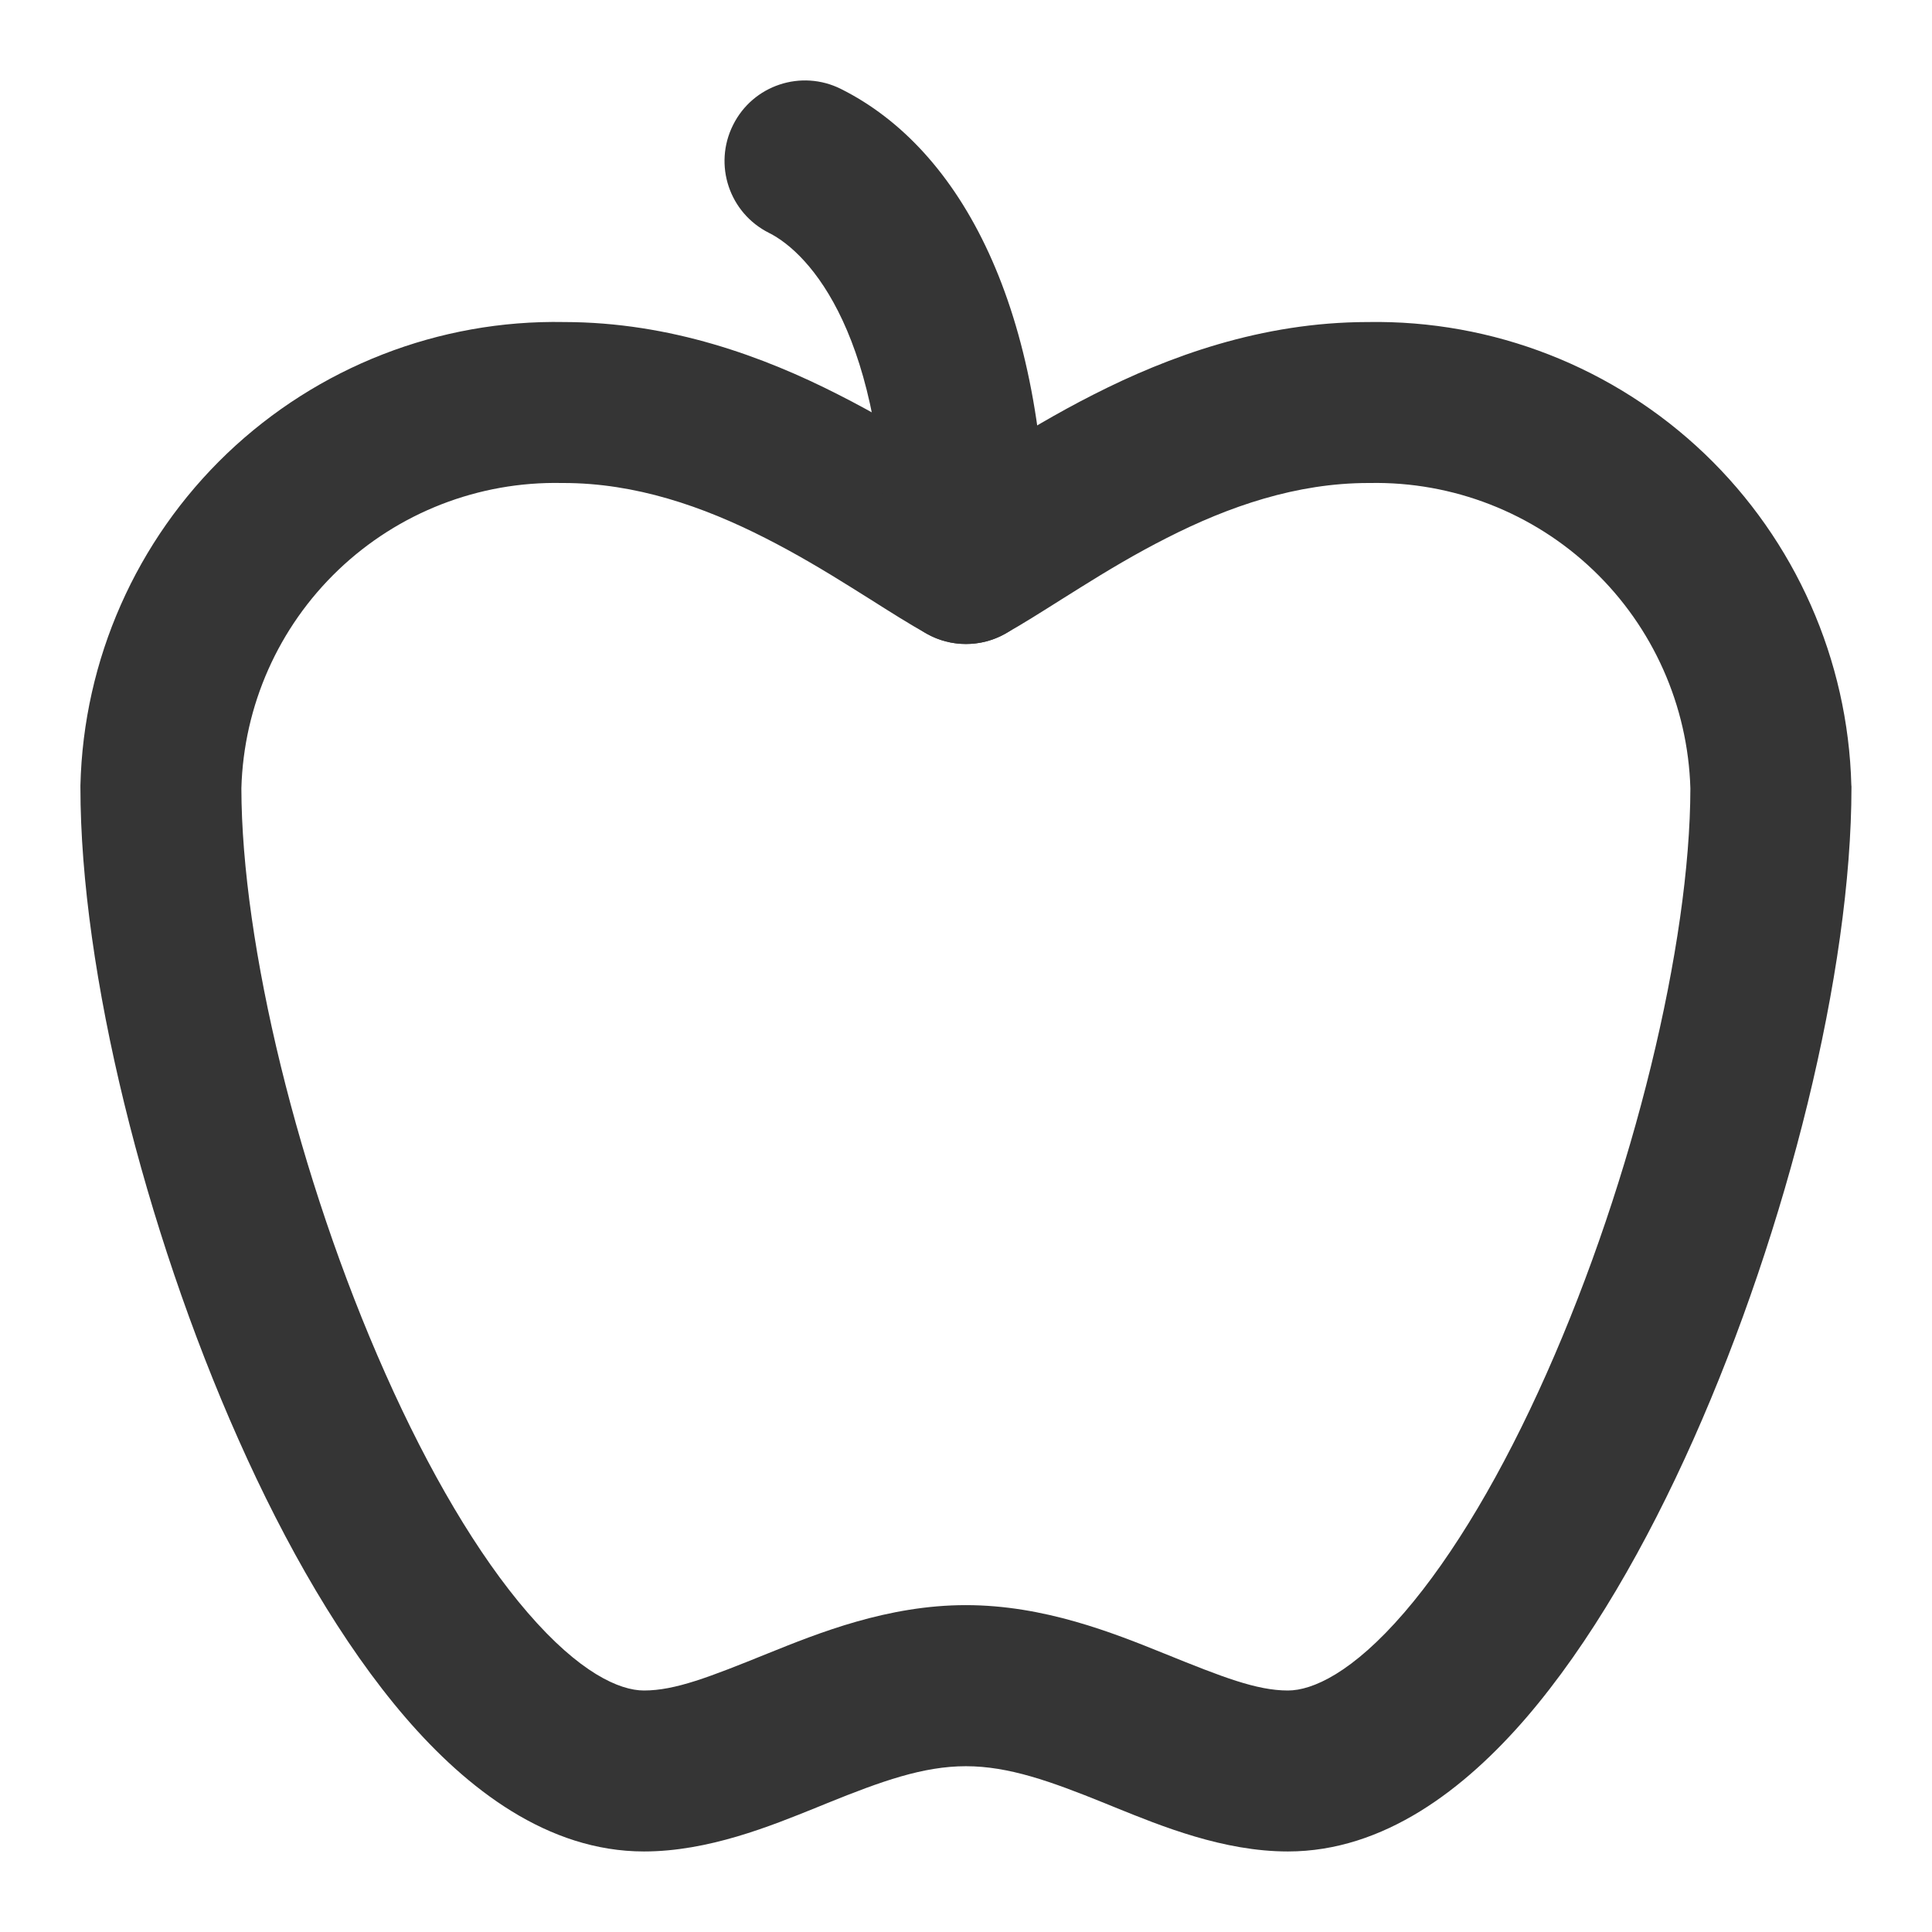 <?xml version="1.0" encoding="UTF-8"?> <svg xmlns="http://www.w3.org/2000/svg" width="16" height="16" viewBox="0 0 16 16" fill="none"><g clip-path="url(#clip0_1023_13038)"><path fill-rule="evenodd" clip-rule="evenodd" d="M4.673 2.667C5.554 2.668 6.326 2.954 6.939 3.266C7.248 3.422 7.525 3.589 7.759 3.735C7.828 3.779 7.892 3.819 7.951 3.856C7.967 3.867 7.984 3.877 7.999 3.887C8.015 3.877 8.031 3.867 8.048 3.856C8.107 3.819 8.17 3.779 8.24 3.735C8.474 3.589 8.751 3.422 9.059 3.266C9.673 2.954 10.445 2.668 11.326 2.667C12.364 2.649 13.366 3.041 14.117 3.758C14.868 4.477 15.305 5.463 15.332 6.503C15.332 6.506 15.333 6.51 15.333 6.513C15.333 6.516 15.333 6.518 15.333 6.52C15.333 8.046 14.801 10.176 14.025 11.919C13.635 12.795 13.166 13.613 12.64 14.225C12.132 14.814 11.463 15.333 10.666 15.333C10.132 15.333 9.619 15.124 9.232 14.967C9.203 14.955 9.174 14.943 9.146 14.932C8.699 14.751 8.353 14.627 7.999 14.627C7.646 14.627 7.3 14.751 6.853 14.932C6.825 14.943 6.796 14.955 6.767 14.967C6.379 15.124 5.866 15.333 5.333 15.333C4.536 15.333 3.867 14.814 3.359 14.225C2.832 13.613 2.363 12.795 1.974 11.919C1.198 10.176 0.666 8.046 0.666 6.52C0.666 6.515 0.666 6.509 0.666 6.504C0.691 5.463 1.128 4.475 1.88 3.756C2.631 3.039 3.635 2.647 4.673 2.667ZM4.652 4C3.964 3.986 3.299 4.245 2.802 4.72C2.306 5.194 2.018 5.843 1.999 6.528C2.001 7.816 2.469 9.754 3.192 11.377C3.552 12.187 3.958 12.878 4.369 13.354C4.799 13.853 5.13 14 5.333 14C5.592 14 5.874 13.889 6.354 13.695C6.782 13.522 7.353 13.293 7.999 13.293C8.646 13.293 9.217 13.522 9.645 13.695C10.124 13.889 10.407 14 10.666 14C10.869 14 11.2 13.853 11.63 13.354C12.04 12.878 12.447 12.187 12.807 11.377C13.529 9.755 13.997 7.817 13.999 6.529C13.979 5.845 13.69 5.195 13.195 4.722C12.698 4.247 12.033 3.987 11.345 4C11.341 4 11.337 4 11.333 4C10.737 4 10.177 4.193 9.663 4.455C9.406 4.585 9.169 4.727 8.947 4.866C8.895 4.899 8.842 4.932 8.789 4.965C8.627 5.067 8.465 5.17 8.325 5.248C8.123 5.362 7.876 5.362 7.674 5.248C7.534 5.17 7.371 5.067 7.21 4.965C7.157 4.932 7.104 4.899 7.052 4.866C6.83 4.727 6.592 4.585 6.336 4.455C5.821 4.193 5.262 4 4.666 4C4.661 4 4.657 4 4.652 4Z" fill="#353535"></path><path fill-rule="evenodd" clip-rule="evenodd" d="M6.071 1.035C6.235 0.705 6.636 0.572 6.965 0.737C7.959 1.234 8.667 2.552 8.667 4.666C8.667 5.034 8.368 5.333 8 5.333C7.632 5.333 7.333 5.034 7.333 4.666C7.333 2.78 6.708 2.099 6.369 1.929C6.039 1.764 5.906 1.364 6.071 1.035Z" fill="#353535"></path></g><defs><clipPath id="clip0_1023_13038"><rect width="16" height="16" fill="white"></rect></clipPath></defs></svg> 